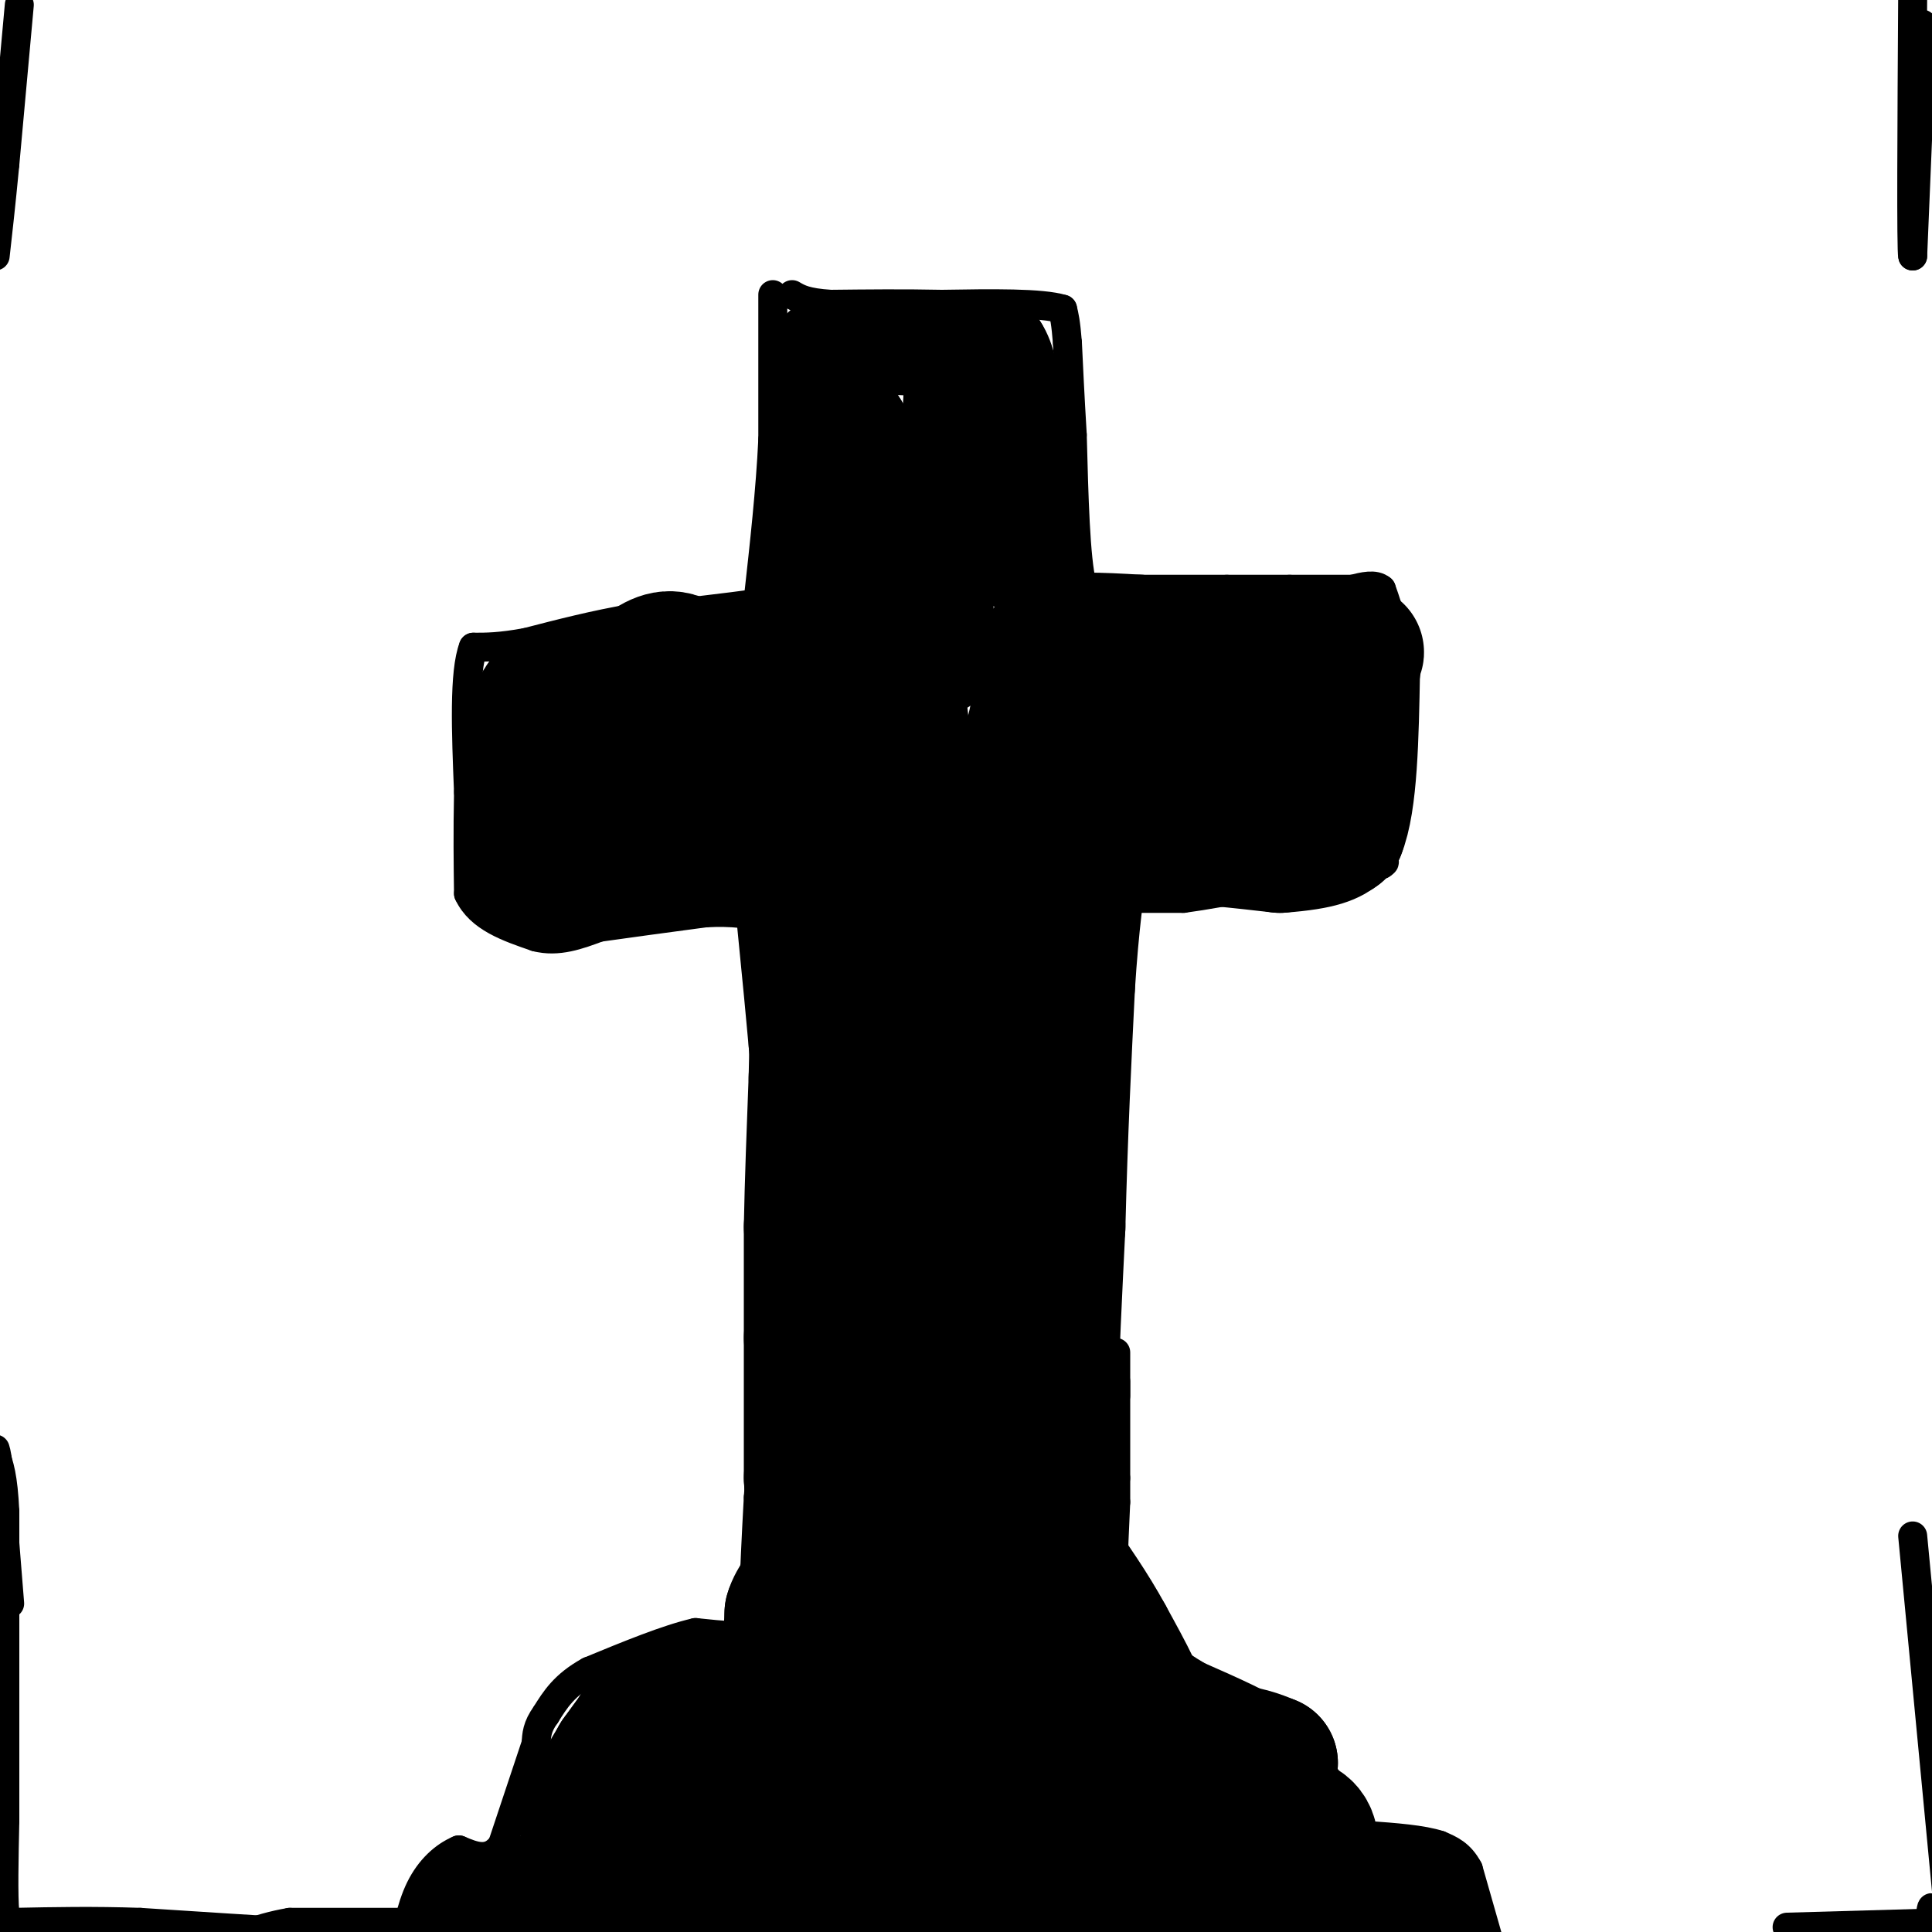 <svg viewBox='0 0 400 400' version='1.1' xmlns='http://www.w3.org/2000/svg' xmlns:xlink='http://www.w3.org/1999/xlink'><g fill='none' stroke='#000000' stroke-width='6' stroke-linecap='round' stroke-linejoin='round'><path d='M160,61c0.000,0.000 0.000,30.000 0,30'/><path d='M160,91c-0.500,10.500 -1.750,21.750 -3,33'/><path d='M157,124c-0.667,5.667 -0.833,3.333 -1,1'/><path d='M156,125c-4.333,0.667 -14.667,1.833 -25,3'/><path d='M131,128c-7.833,1.333 -14.917,3.167 -22,5'/><path d='M109,133c-5.500,1.000 -8.250,1.000 -11,1'/><path d='M98,134c-2.000,5.167 -1.500,17.583 -1,30'/><path d='M97,164c-0.167,8.500 -0.083,14.750 0,21'/><path d='M97,185c2.333,5.000 8.167,7.000 14,9'/><path d='M111,194c4.500,1.167 8.750,-0.417 13,-2'/><path d='M124,192c5.833,-0.833 13.917,-1.917 22,-3'/><path d='M146,189c5.833,-0.333 9.417,0.333 13,1'/><path d='M159,190c2.167,6.167 1.083,21.083 0,36'/><path d='M159,226c0.000,9.667 0.000,15.833 0,22'/><path d='M159,248c0.000,8.500 0.000,18.750 0,29'/><path d='M159,277c-0.333,10.333 -1.167,21.667 -2,33'/><path d='M157,310c-0.500,9.000 -0.750,15.000 -1,21'/><path d='M156,331c0.000,4.667 0.500,5.833 1,7'/><path d='M157,338c-2.000,1.167 -7.500,0.583 -13,0'/><path d='M144,338c-5.833,1.333 -13.917,4.667 -22,8'/><path d='M122,346c-5.167,2.833 -7.083,5.917 -9,9'/><path d='M113,355c-1.833,2.500 -1.917,4.250 -2,6'/><path d='M111,361c-1.500,4.500 -4.250,12.750 -7,21'/><path d='M104,382c-2.667,3.667 -5.833,2.333 -9,1'/><path d='M95,383c-3.000,1.267 -6.000,3.933 -8,8c-2.000,4.067 -3.000,9.533 -4,15'/><path d='M308,401c0.000,0.000 -4.000,-14.000 -4,-14'/><path d='M304,387c-1.667,-3.167 -3.833,-4.083 -6,-5'/><path d='M298,382c-3.500,-1.167 -9.250,-1.583 -15,-2'/><path d='M283,380c-2.833,-0.667 -2.417,-1.333 -2,-2'/><path d='M281,378c-1.833,-2.667 -5.417,-8.333 -9,-14'/><path d='M272,364c-2.500,-3.667 -4.250,-5.833 -6,-8'/><path d='M266,356c-4.000,-2.833 -11.000,-5.917 -18,-9'/><path d='M248,347c-4.833,-2.833 -7.917,-5.417 -11,-8'/><path d='M237,339c-2.833,-1.667 -4.417,-1.833 -6,-2'/><path d='M231,337c-1.000,-4.667 -0.500,-15.333 0,-26'/><path d='M231,311c0.000,-5.167 0.000,-5.083 0,-5'/><path d='M231,306c0.000,-4.167 0.000,-12.083 0,-20'/><path d='M231,289c0.000,0.000 0.000,-9.000 0,-9'/><path d='M227,189c0.000,0.000 0.000,16.000 0,16'/><path d='M227,205c-0.167,4.167 -0.583,6.583 -1,9'/><path d='M226,214c-0.167,5.333 -0.083,14.167 0,23'/><path d='M226,237c0.000,7.833 0.000,15.917 0,24'/><path d='M226,261c0.333,7.333 1.167,13.667 2,20'/><path d='M228,281c0.667,7.167 1.333,15.083 2,23'/><path d='M230,304c0.333,4.667 0.167,4.833 0,5'/><path d='M228,186c0.000,0.000 17.000,0.000 17,0'/><path d='M245,186c8.833,-1.167 22.417,-4.083 36,-7'/><path d='M281,179c6.833,-1.167 5.917,-0.583 5,0'/><path d='M286,179c0.000,0.000 1.000,-27.000 1,-27'/><path d='M287,152c0.333,-7.167 0.667,-11.583 1,-16'/><path d='M288,136c0.167,-3.833 0.083,-5.417 0,-7'/><path d='M288,129c-0.333,-2.333 -1.167,-4.667 -2,-7'/><path d='M286,122c-1.333,-1.167 -3.667,-0.583 -6,0'/><path d='M280,122c-3.167,0.000 -8.083,0.000 -13,0'/><path d='M267,122c-4.333,0.000 -8.667,0.000 -13,0'/><path d='M254,122c-6.167,0.000 -15.083,0.000 -24,0'/><path d='M230,122c-5.000,-0.167 -5.500,-0.583 -6,-1'/><path d='M224,121c-1.333,-5.333 -1.667,-18.167 -2,-31'/><path d='M222,90c-0.500,-8.333 -0.750,-13.667 -1,-19'/><path d='M221,71c-0.333,-4.333 -0.667,-5.667 -1,-7'/><path d='M220,64c-4.333,-1.333 -14.667,-1.167 -25,-1'/><path d='M195,63c-8.000,-0.167 -15.500,-0.083 -23,0'/><path d='M172,63c-5.167,-0.333 -6.583,-1.167 -8,-2'/></g>
<g fill='none' stroke='#000000' stroke-width='20' stroke-linecap='round' stroke-linejoin='round'><path d='M190,93c-3.000,1.417 -6.000,2.833 -8,2c-2.000,-0.833 -3.000,-3.917 -4,-7'/><path d='M178,88c-1.833,-3.000 -4.417,-7.000 -7,-11'/><path d='M171,77c-1.333,-2.667 -1.167,-3.833 -1,-5'/><path d='M170,72c3.333,-0.833 12.167,-0.417 21,0'/><path d='M191,72c6.167,0.000 11.083,0.000 16,0'/><path d='M207,72c3.167,4.667 3.083,16.333 3,28'/><path d='M210,100c0.667,7.500 0.833,12.250 1,17'/><path d='M211,117c-2.179,-4.774 -8.125,-25.208 -11,-34c-2.875,-8.792 -2.679,-5.940 -3,0c-0.321,5.940 -1.161,14.970 -2,24'/><path d='M195,107c0.222,12.267 1.778,30.933 0,31c-1.778,0.067 -6.889,-18.467 -12,-37'/><path d='M183,101c-3.167,-8.500 -5.083,-11.250 -7,-14'/><path d='M176,87c-2.200,-2.844 -4.200,-2.956 -5,-2c-0.800,0.956 -0.400,2.978 0,5'/><path d='M171,90c-0.667,6.667 -2.333,20.833 -4,35'/><path d='M167,125c-0.800,7.933 -0.800,10.267 -2,11c-1.200,0.733 -3.600,-0.133 -6,-1'/><path d='M159,135c-3.500,-0.167 -9.250,-0.083 -15,0'/><path d='M144,135c-4.667,0.667 -8.833,2.333 -13,4'/></g>
<g fill='none' stroke='#000000' stroke-width='28' stroke-linecap='round' stroke-linejoin='round'><path d='M196,167c0.000,0.000 0.100,0.100 0.1,0.1'/><path d='M184,127c2.917,25.583 5.833,51.167 7,70c1.167,18.833 0.583,30.917 0,43'/><path d='M191,240c0.356,19.667 1.244,47.333 0,70c-1.244,22.667 -4.622,40.333 -8,58'/><path d='M183,368c-2.190,6.500 -3.667,-6.250 -5,-12c-1.333,-5.750 -2.524,-4.500 -5,-4c-2.476,0.500 -6.238,0.250 -10,0'/><path d='M163,352c-5.167,0.500 -13.083,1.750 -21,3'/><path d='M142,355c-4.867,0.556 -6.533,0.444 -9,3c-2.467,2.556 -5.733,7.778 -9,13'/><path d='M124,371c-2.000,5.500 -2.500,12.750 -3,20'/><path d='M121,391c-0.378,0.222 0.178,-9.222 2,-16c1.822,-6.778 4.911,-10.889 8,-15'/><path d='M131,360c1.911,-3.311 2.689,-4.089 2,-3c-0.689,1.089 -2.844,4.044 -5,7'/><path d='M128,364c-1.667,4.667 -3.333,12.833 -5,21'/><path d='M123,385c-3.500,5.333 -9.750,8.167 -16,11'/><path d='M107,396c-3.500,2.333 -4.250,2.667 -5,3'/><path d='M102,399c-1.833,0.667 -3.917,0.833 -6,1'/><path d='M96,400c14.000,0.500 52.000,1.250 90,2'/><path d='M186,402c23.333,0.833 36.667,1.917 50,3'/><path d='M236,405c13.500,0.333 22.250,-0.333 31,-1'/><path d='M267,404c8.333,-0.167 13.667,-0.083 19,0'/><path d='M286,404c4.167,-0.167 5.083,-0.583 6,-1'/><path d='M292,403c1.333,-0.833 1.667,-2.417 2,-4'/><path d='M294,399c-0.167,-1.333 -1.583,-2.667 -3,-4'/><path d='M291,395c-2.822,-0.400 -8.378,0.600 -12,0c-3.622,-0.600 -5.311,-2.800 -7,-5'/><path d='M272,390c-1.000,-2.867 0.000,-7.533 -1,-10c-1.000,-2.467 -4.000,-2.733 -7,-3'/><path d='M264,377c-3.333,-2.167 -8.167,-6.083 -13,-10'/><path d='M251,367c1.844,1.778 12.956,11.222 16,13c3.044,1.778 -1.978,-4.111 -7,-10'/><path d='M260,370c-4.167,-3.167 -11.083,-6.083 -18,-9'/><path d='M242,361c-7.810,-3.357 -18.333,-7.250 -25,-9c-6.667,-1.750 -9.476,-1.357 -14,0c-4.524,1.357 -10.762,3.679 -17,6'/><path d='M186,358c-9.133,3.333 -23.467,8.667 -30,13c-6.533,4.333 -5.267,7.667 -4,11'/><path d='M152,382c-7.798,3.286 -25.292,6.000 -11,2c14.292,-4.000 60.369,-14.714 86,-19c25.631,-4.286 30.815,-2.143 36,0'/><path d='M263,365c-9.911,-1.244 -52.689,-4.356 -66,-3c-13.311,1.356 2.844,7.178 19,13'/><path d='M218,379c-19.250,-2.167 -38.500,-4.333 -32,-2c6.500,2.333 38.750,9.167 71,16'/><path d='M257,393c11.833,2.667 5.917,1.333 0,0'/><path d='M228,358c4.417,1.083 8.833,2.167 9,-1c0.167,-3.167 -3.917,-10.583 -8,-18'/><path d='M229,339c-3.167,-5.833 -7.083,-11.417 -11,-17'/><path d='M218,322c-1.667,-14.167 -0.333,-41.083 1,-68'/><path d='M219,254c0.500,-19.667 1.250,-34.833 2,-50'/><path d='M221,204c0.833,-13.000 1.917,-20.500 3,-28'/><path d='M224,176c7.333,-4.833 24.167,-2.917 41,-1'/><path d='M265,175c8.833,-0.667 10.417,-1.833 12,-3'/><path d='M277,172c2.500,-6.000 2.750,-19.500 3,-33'/><path d='M280,139c0.822,-5.800 1.378,-3.800 0,-3c-1.378,0.800 -4.689,0.400 -8,0'/><path d='M272,136c-7.333,-0.500 -21.667,-1.750 -36,-3'/><path d='M236,133c-9.289,-0.600 -14.511,-0.600 -17,0c-2.489,0.600 -2.244,1.800 -2,3'/><path d='M217,136c-1.111,2.067 -2.889,5.733 1,9c3.889,3.267 13.444,6.133 23,9'/><path d='M241,154c8.500,2.167 18.250,3.083 28,4'/><path d='M269,158c1.022,-1.378 -10.422,-6.822 -21,-9c-10.578,-2.178 -20.289,-1.089 -30,0'/><path d='M218,149c-4.844,-2.311 -1.956,-8.089 -3,-2c-1.044,6.089 -6.022,24.044 -11,42'/><path d='M204,189c-0.733,6.267 2.933,0.933 5,-4c2.067,-4.933 2.533,-9.467 3,-14'/><path d='M212,171c-0.738,-0.048 -4.083,6.833 -6,13c-1.917,6.167 -2.405,11.619 -3,26c-0.595,14.381 -1.298,37.690 -2,61'/><path d='M201,271c-0.756,15.400 -1.644,23.400 0,33c1.644,9.600 5.822,20.800 10,32'/><path d='M211,336c-5.511,8.311 -24.289,13.089 -33,14c-8.711,0.911 -7.356,-2.044 -6,-5'/><path d='M172,345c-2.444,-0.556 -5.556,0.556 -7,-1c-1.444,-1.556 -1.222,-5.778 -1,-10'/><path d='M164,334c0.733,-2.711 3.067,-4.489 4,-9c0.933,-4.511 0.467,-11.756 0,-19'/><path d='M168,306c0.000,-8.000 0.000,-18.500 0,-29'/><path d='M168,277c0.000,-8.667 0.000,-15.833 0,-23'/><path d='M168,254c0.167,-9.000 0.583,-20.000 1,-31'/><path d='M169,223c0.167,-6.333 0.083,-6.667 0,-7'/><path d='M169,216c-1.000,-11.333 -3.500,-36.167 -6,-61'/><path d='M163,155c-1.200,-10.689 -1.200,-6.911 -3,-6c-1.800,0.911 -5.400,-1.044 -9,-3'/><path d='M151,146c-3.267,-2.556 -6.933,-7.444 -10,-9c-3.067,-1.556 -5.533,0.222 -8,2'/><path d='M133,139c-4.500,1.167 -11.750,3.083 -19,5'/><path d='M114,144c-3.500,2.333 -2.750,5.667 -2,9'/><path d='M112,153c-0.333,5.667 -0.167,15.333 0,25'/><path d='M112,178c2.667,4.167 9.333,2.083 16,0'/><path d='M128,178c10.356,-0.311 28.244,-1.089 35,-2c6.756,-0.911 2.378,-1.956 -2,-3'/><path d='M161,173c-3.097,-2.573 -9.841,-7.504 -18,-10c-8.159,-2.496 -17.735,-2.557 -22,-3c-4.265,-0.443 -3.219,-1.270 -2,-2c1.219,-0.730 2.609,-1.365 4,-2'/><path d='M123,156c5.833,-0.988 18.417,-2.458 27,-2c8.583,0.458 13.167,2.845 15,3c1.833,0.155 0.917,-1.923 0,-4'/><path d='M165,153c2.167,-1.000 7.583,-1.500 13,-2'/></g>
<g fill='none' stroke='#000000' stroke-width='6' stroke-linecap='round' stroke-linejoin='round'><path d='M83,398c0.000,0.000 -23.000,0.000 -23,0'/><path d='M60,398c-6.822,1.111 -12.378,3.889 -19,5c-6.622,1.111 -14.311,0.556 -22,0'/><path d='M19,403c2.833,-0.167 20.917,-0.583 39,-1'/><path d='M58,402c8.333,-0.600 9.667,-1.600 9,-2c-0.667,-0.400 -3.333,-0.200 -6,0'/><path d='M61,400c-6.333,-0.333 -19.167,-1.167 -32,-2'/><path d='M29,398c-9.667,-0.333 -17.833,-0.167 -26,0'/><path d='M3,398c-4.667,-0.333 -3.333,-1.167 -2,-2'/><path d='M1,396c-0.333,-3.500 -0.167,-11.250 0,-19'/><path d='M1,377c0.000,-4.500 0.000,-6.250 0,-8'/><path d='M1,369c0.000,-5.333 0.000,-14.667 0,-24'/><path d='M1,345c0.000,-9.333 0.000,-20.667 0,-32'/><path d='M1,313c-0.333,-7.333 -1.167,-9.667 -2,-12'/><path d='M2,332c0.000,0.000 -2.000,-25.000 -2,-25'/><path d='M0,307c-0.500,-5.333 -0.750,-6.167 -1,-7'/><path d='M4,1c0.000,0.000 -3.000,33.000 -3,33'/><path d='M1,34c-0.833,8.667 -1.417,13.833 -2,19'/><path d='M398,5c0.000,0.000 -2.000,48.000 -2,48'/><path d='M396,53c-0.333,-1.000 -0.167,-27.500 0,-54'/><path d='M396,318c0.000,0.000 8.000,84.000 8,84'/><path d='M404,402c1.333,14.833 0.667,9.917 0,5'/><path d='M400,405c0.083,-4.750 0.167,-9.500 0,-10c-0.167,-0.500 -0.583,3.250 -1,7'/><path d='M399,402c-6.167,1.833 -21.083,2.917 -36,4'/><path d='M370,399c0.000,0.000 35.000,-1.000 35,-1'/><path d='M405,398c6.167,-0.167 4.083,-0.083 2,0'/></g>
</svg>